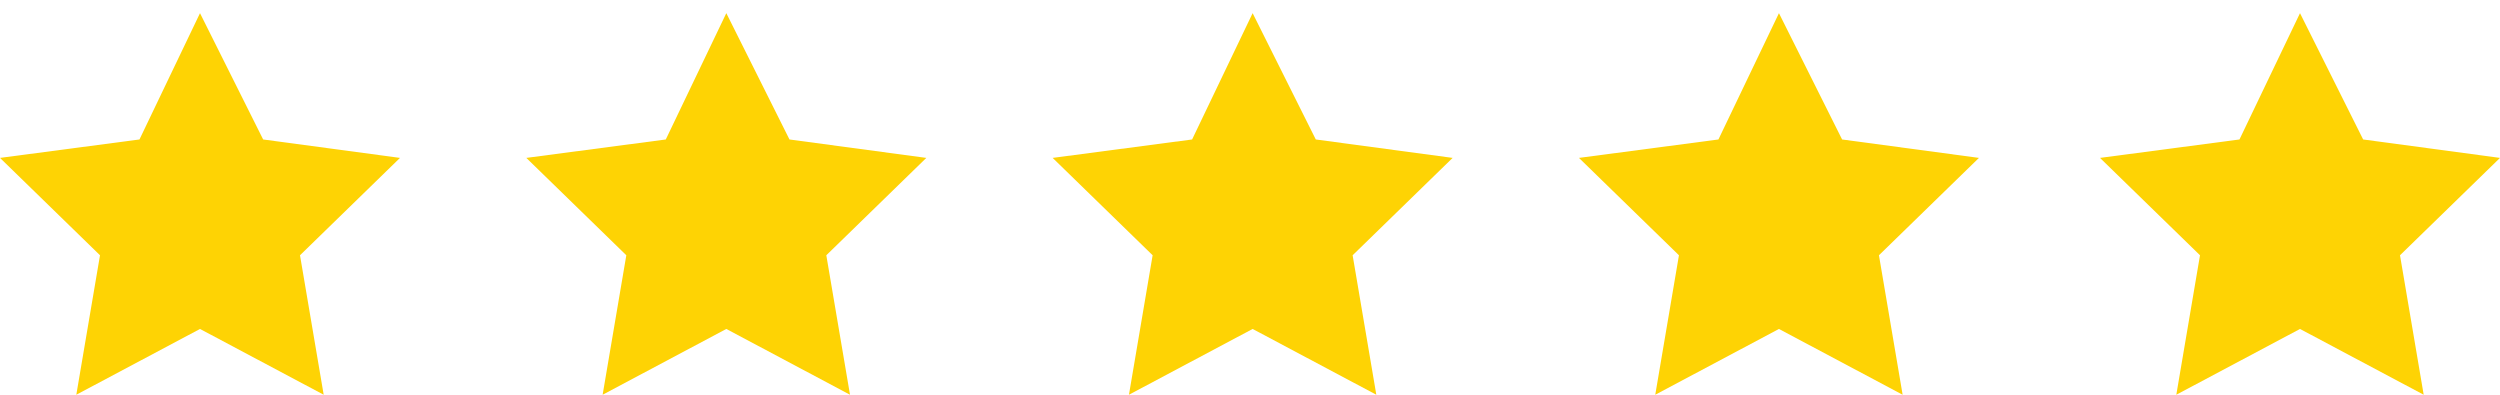 <?xml version="1.0" encoding="utf-8"?>
<!-- Generator: Adobe Illustrator 24.0.3, SVG Export Plug-In . SVG Version: 6.00 Build 0)  -->
<svg version="1.1" id="Layer_1" xmlns="http://www.w3.org/2000/svg" xmlns:xlink="http://www.w3.org/1999/xlink" x="0px" y="0px"
	 viewBox="0 0 95 15" style="enable-background:new 0 0 95 15;" xml:space="preserve">
<style type="text/css">
	.st0{fill:#FED304;}
</style>
<path class="st0" d="M7.6,0.5L5.3,5.3L0,6l3.8,3.7L2.9,15l4.7-2.5l4.7,2.5l-0.9-5.3L15.2,6L10,5.3L7.6,0.5z M47.6,0.5l-2.3,4.8L40,6
	l3.8,3.7L42.9,15l4.7-2.5l4.7,2.5l-0.9-5.3L55.2,6L50,5.3L47.6,0.5z M27.6,0.5l-2.3,4.8L20,6l3.8,3.7L22.9,15l4.7-2.5l4.7,2.5
	l-0.9-5.3L35.2,6L30,5.3C30,5.3,27.6,0.5,27.6,0.5z M67.6,0.5l-2.3,4.8L60,6l3.8,3.7L62.9,15l4.7-2.5l4.7,2.5l-0.9-5.3L75.2,6
	L70,5.3L67.6,0.5z"/>
<polygon class="st0" points="87.4,0.5 85.1,5.3 79.8,6 83.6,9.7 82.7,15 87.4,12.5 92.1,15 91.2,9.7 95,6 89.8,5.3 "/>
</svg>
